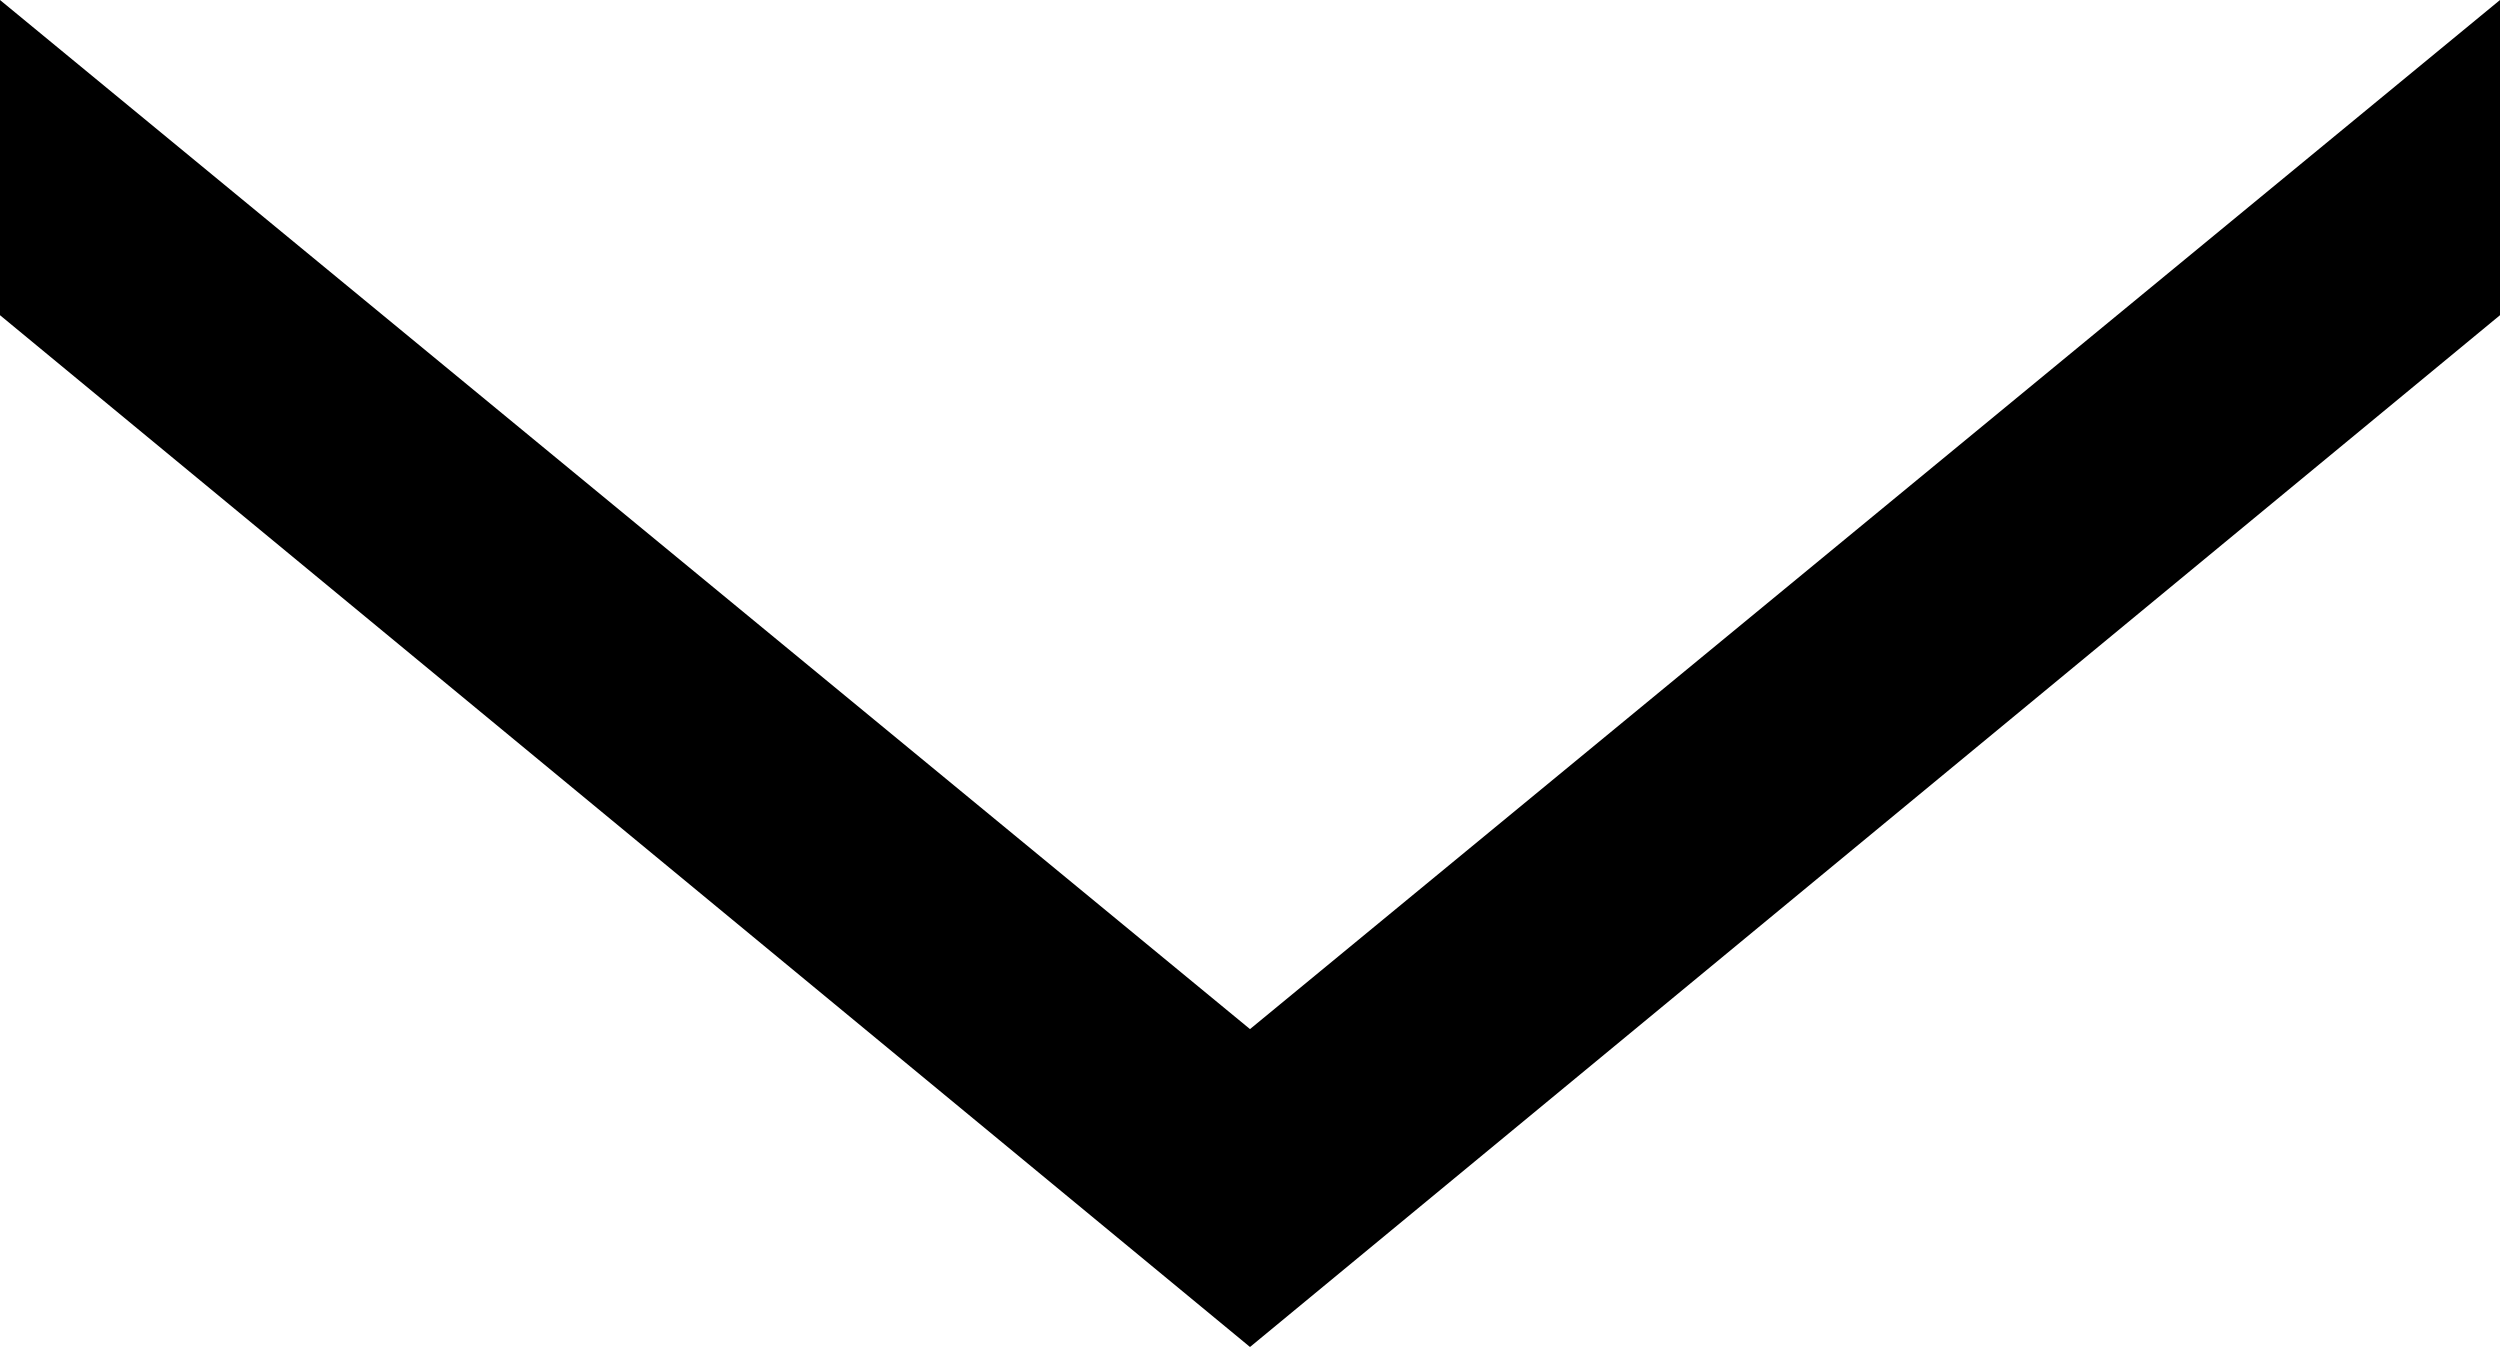 <?xml version="1.0" encoding="utf-8"?>
<!-- Generator: Adobe Illustrator 28.5.0, SVG Export Plug-In . SVG Version: 9.03 Build 54727)  -->
<svg version="1.1" baseProfile="tiny" id="Layer_1" xmlns="http://www.w3.org/2000/svg" xmlns:xlink="http://www.w3.org/1999/xlink"
	 x="0px" y="0px" viewBox="0 0 92.8 50" overflow="visible" xml:space="preserve">
<polygon points="92.8,0 92.8,11.7 46.4,50 0,11.7 0,0 46.4,38.2 "/>
</svg>
